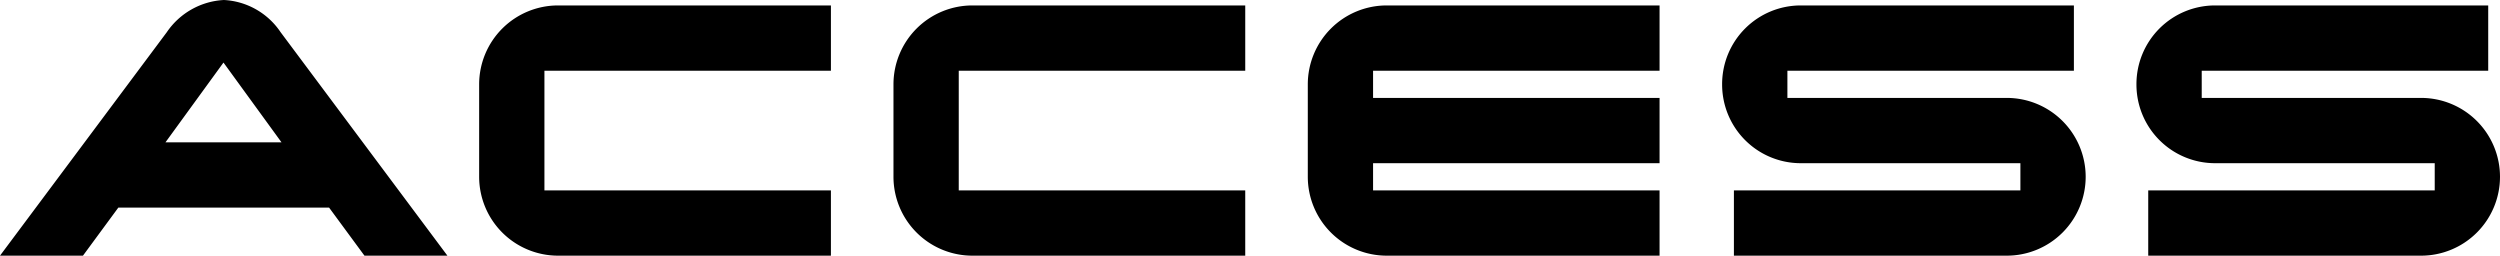 <svg xmlns="http://www.w3.org/2000/svg" width="275.75" height="28.2" viewBox="0 0 275.75 28.2">
  <path id="路径_99370" data-name="路径 99370" d="M29.35-24.65A8.033,8.033,0,0,0,23.1-28.2a8.125,8.125,0,0,0-6.3,3.55L-1.6,0H7.55l3.9-5.3H34.7L38.6,0h9.15ZM16.65-12.5l6.4-8.8,6.4,8.8Zm73.4,5.3H58.45V-20.4h31.6v-7.2H59.95a8.706,8.706,0,0,0-8.7,8.7V-8.7A8.706,8.706,0,0,0,59.95,0h30.1Zm45.7,0h-31.6V-20.4h31.6v-7.2h-30.1a8.706,8.706,0,0,0-8.7,8.7V-8.7a8.706,8.706,0,0,0,8.7,8.7h30.1Zm45.7,0h-31.6v-3h31.6v-7.2h-31.6v-3h31.6v-7.2h-30.1a8.706,8.706,0,0,0-8.7,8.7V-8.7a8.706,8.706,0,0,0,8.7,8.7h30.1Zm47-1.5a8.706,8.706,0,0,0-8.7-8.7h-24.2v-3h31.6v-7.2h-30.1a8.674,8.674,0,0,0-8.7,8.7,8.674,8.674,0,0,0,8.7,8.7h24.2v3h-31.6V0h30.1A8.706,8.706,0,0,0,228.45-8.7Zm45.7,0a8.706,8.706,0,0,0-8.7-8.7h-24.2v-3h31.6v-7.2h-30.1a8.674,8.674,0,0,0-8.7,8.7,8.674,8.674,0,0,0,8.7,8.7h24.2v3h-31.6V0h30.1A8.706,8.706,0,0,0,274.15-8.7Z" transform="translate(1.6 28.2)"/>
</svg>
